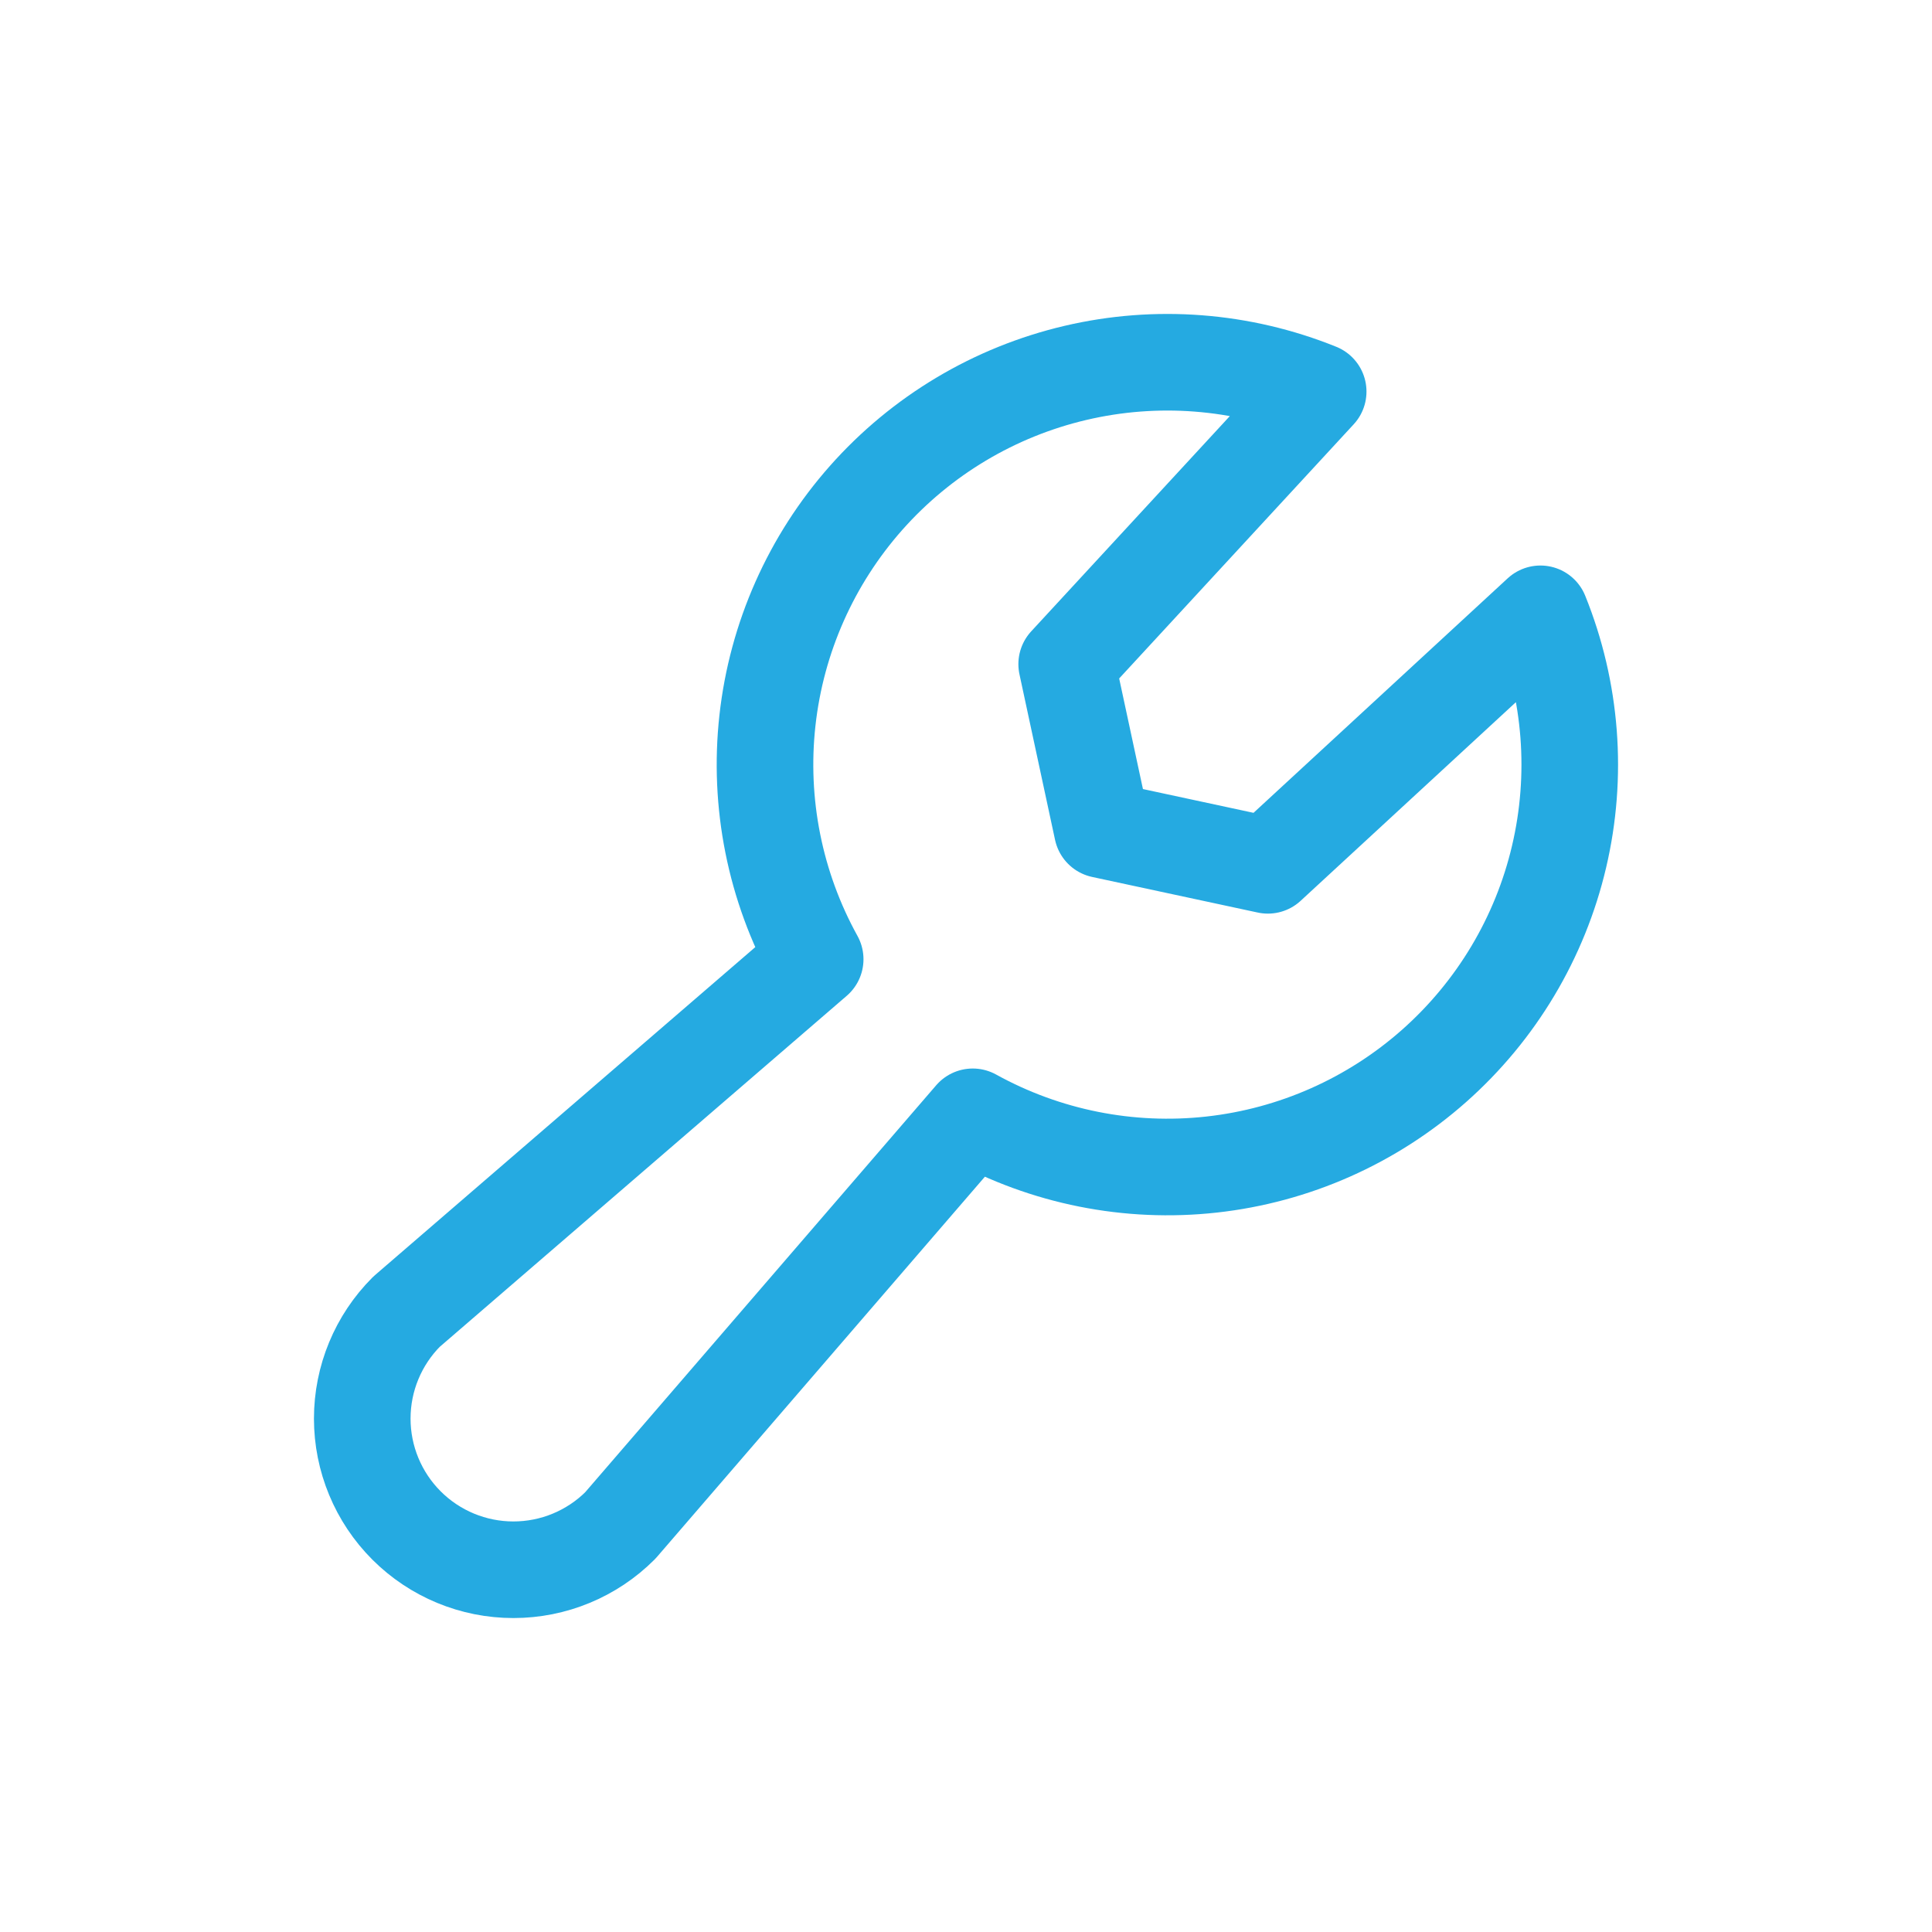 <svg xmlns="http://www.w3.org/2000/svg" width="80" height="80" viewBox="0 0 80 80" fill="none"><path d="M33.755 39.72C32.09 36.707 31.4 33.252 31.778 29.831C32.156 26.409 33.585 23.189 35.868 20.612C38.151 18.036 41.176 16.229 44.527 15.442C47.878 14.654 51.391 14.924 54.583 16.214L44.169 27.5L45.643 34.357L52.5 35.831L63.786 25.417C65.076 28.609 65.346 32.122 64.558 35.473C63.771 38.824 61.964 41.849 59.388 44.132C56.811 46.415 53.591 47.844 50.169 48.222C46.748 48.6 43.293 47.91 40.28 46.245L25.685 63.167C24.511 64.341 22.919 65 21.259 65C19.599 65 18.007 64.341 16.833 63.167C15.659 61.993 15 60.401 15 58.741C15 57.081 15.659 55.489 16.833 54.315L33.755 39.72Z" stroke="#25AAE1" stroke-width="4" stroke-linecap="round" stroke-linejoin="round"></path></svg>
